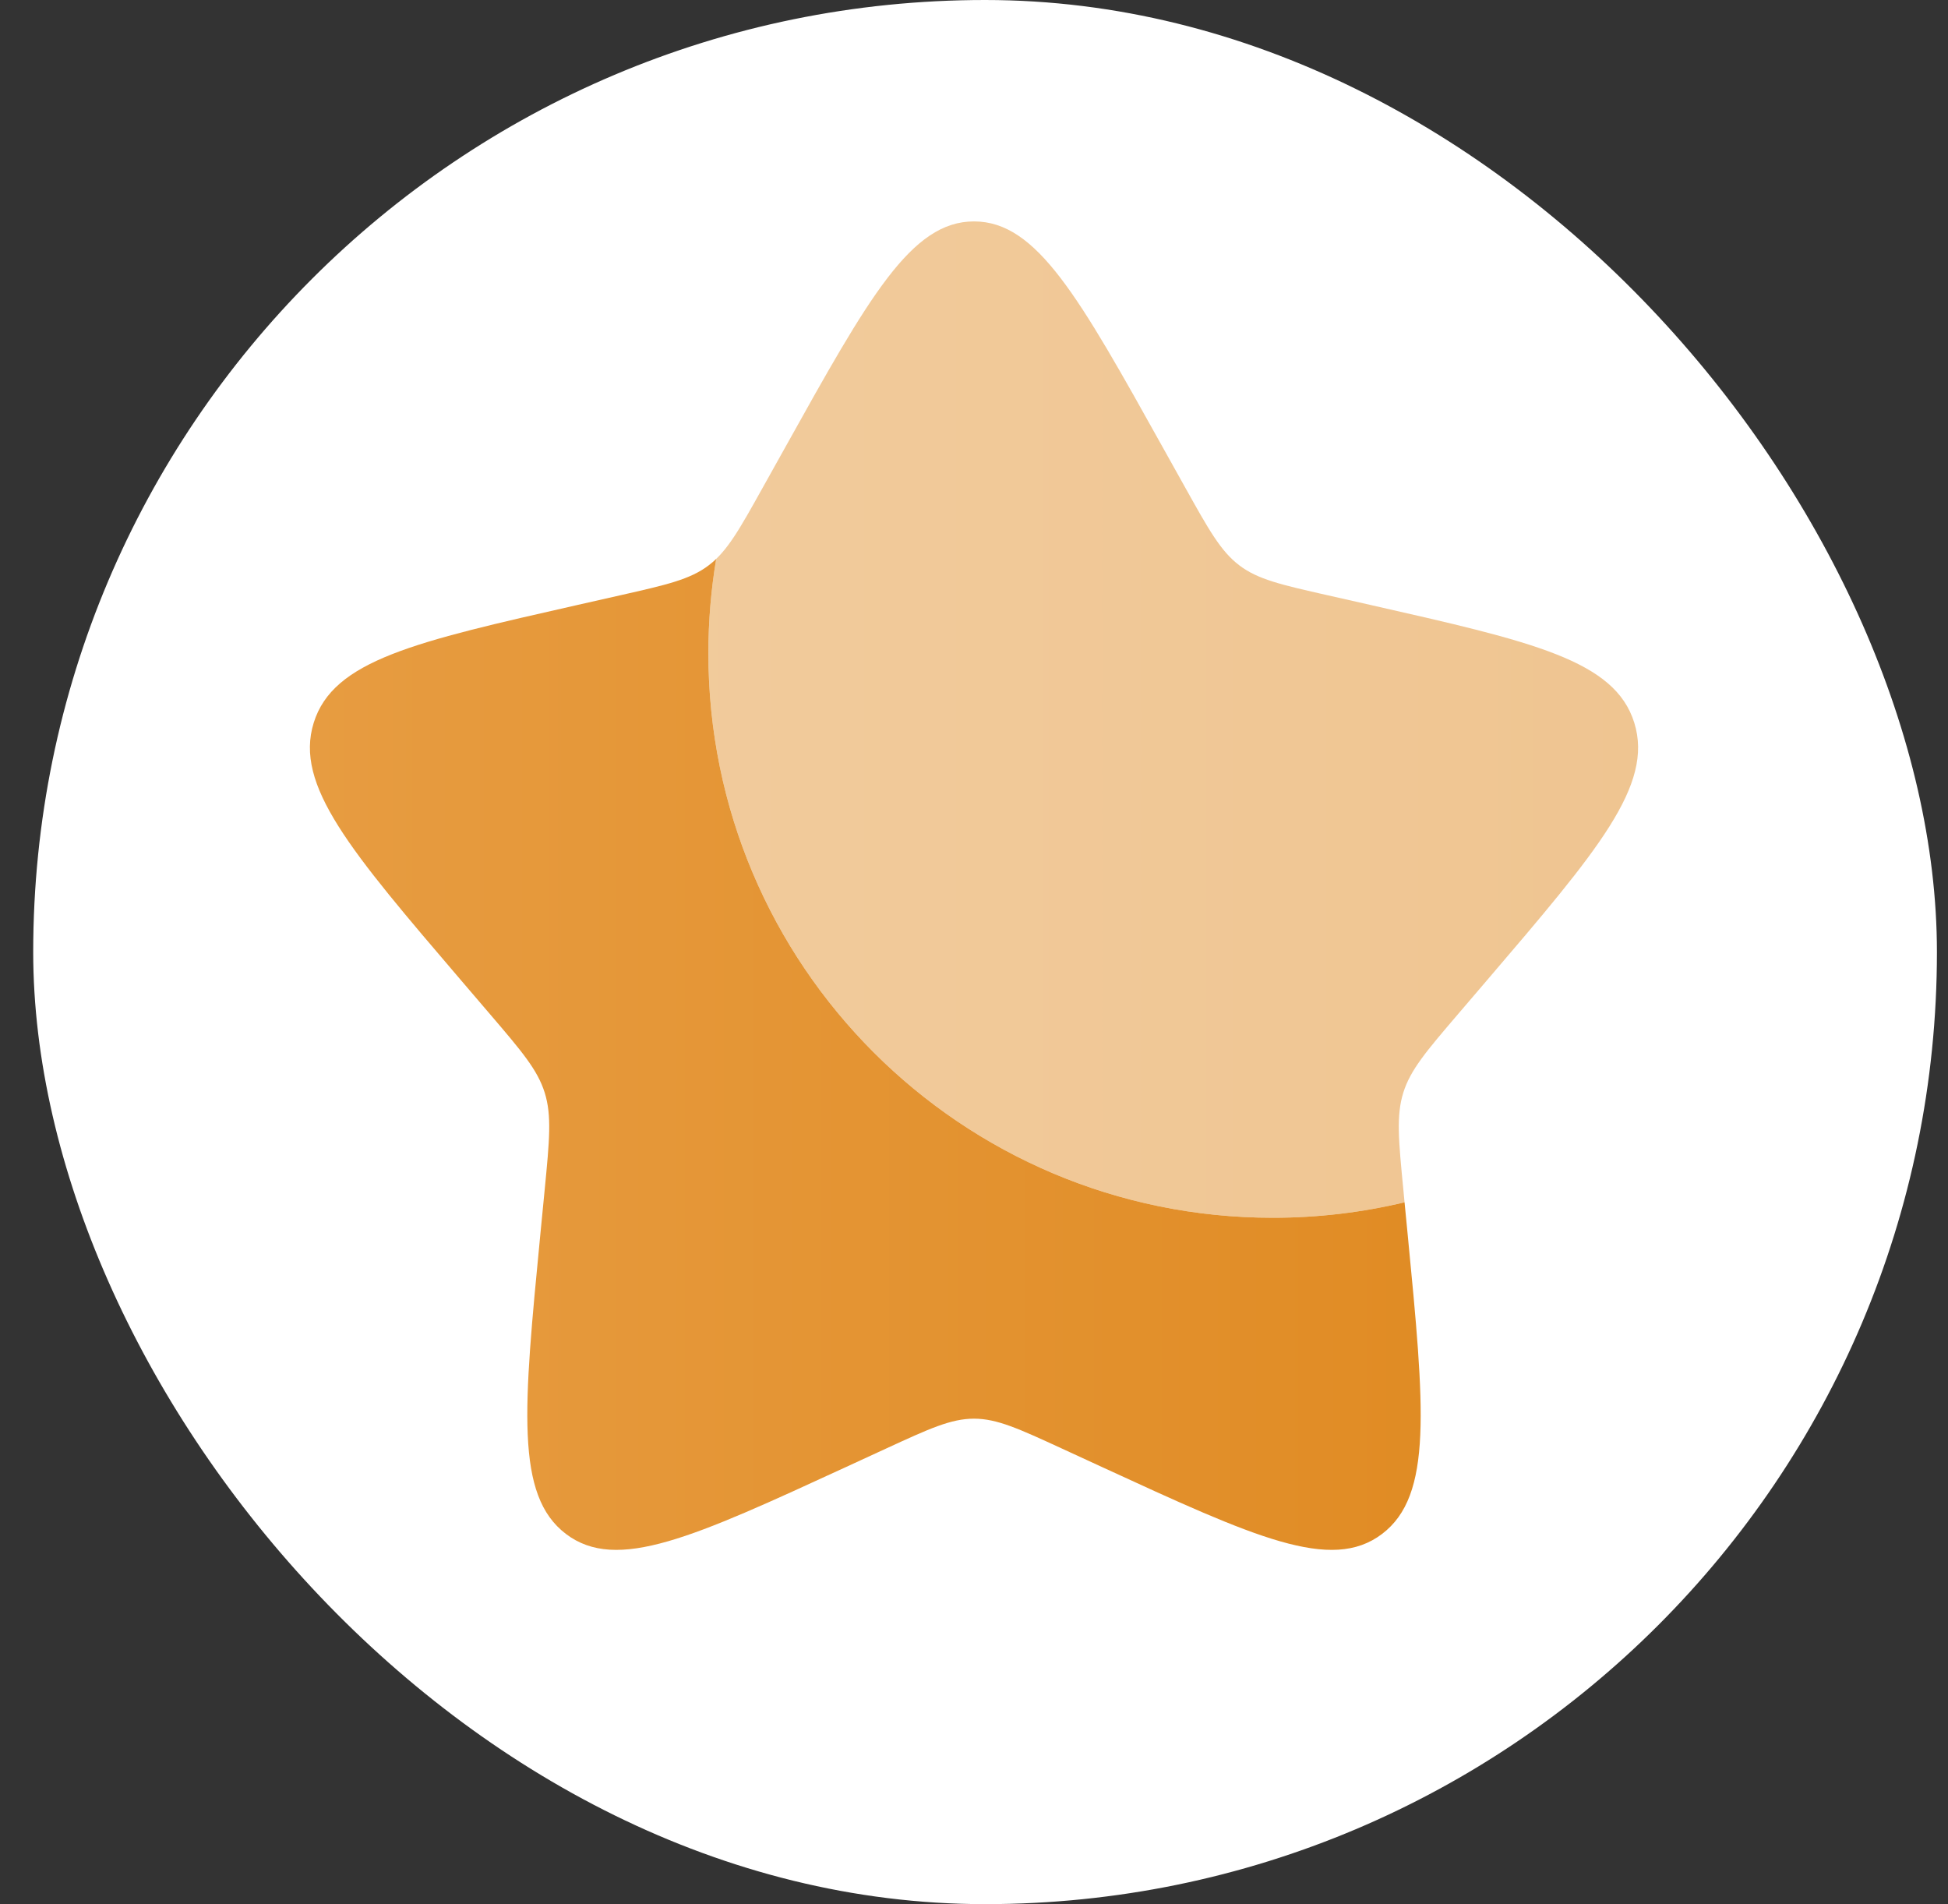<?xml version="1.0" encoding="UTF-8"?> <svg xmlns="http://www.w3.org/2000/svg" width="44" height="43" viewBox="0 0 44 43" fill="none"><rect x="0" y="0" width="44" height="43" fill="#333333" stroke="none"/><rect x="0.75" width="43" height="43" rx="21.5" fill="white"></rect><path d="M31.725 27.151C30.771 27.379 29.774 27.5 28.75 27.5C21.708 27.5 16 21.792 16 14.75C16 14.025 16.061 13.314 16.177 12.622C16.123 12.674 16.067 12.722 16.007 12.767C15.586 13.086 15.062 13.205 14.014 13.442L13.059 13.658C9.37 14.493 7.525 14.91 7.086 16.322C6.647 17.733 7.905 19.204 10.42 22.145L11.071 22.906C11.786 23.742 12.143 24.16 12.304 24.677C12.465 25.194 12.411 25.751 12.303 26.866L12.204 27.882C11.824 31.806 11.634 33.768 12.783 34.64C13.932 35.513 15.659 34.717 19.113 33.127L20.007 32.715C20.989 32.263 21.48 32.037 22 32.037C22.52 32.037 23.011 32.263 23.993 32.715L24.887 33.127C28.341 34.717 30.068 35.513 31.217 34.64C32.366 33.768 32.176 31.806 31.796 27.882L31.725 27.151Z" fill="url(#paint0_linear_96_1122)"></path><path opacity="0.5" d="M17.73 10.113L17.238 10.994C16.698 11.963 16.428 12.447 16.007 12.767C16.067 12.722 16.123 12.674 16.177 12.622C16.061 13.314 16 14.025 16 14.75C16 21.792 21.708 27.5 28.75 27.5C29.774 27.5 30.771 27.379 31.725 27.151L31.698 26.866C31.59 25.751 31.535 25.194 31.696 24.677C31.857 24.16 32.214 23.742 32.929 22.906L33.58 22.145C36.095 19.204 37.353 17.733 36.914 16.322C36.475 14.91 34.63 14.493 30.941 13.658L29.986 13.442C28.938 13.205 28.413 13.086 27.993 12.767C27.572 12.447 27.302 11.963 26.762 10.994L26.27 10.113C24.37 6.704 23.42 5 22 5C20.58 5 19.63 6.704 17.73 10.113Z" fill="url(#paint1_linear_96_1122)"></path><defs><linearGradient id="paint0_linear_96_1122" x1="7" y1="23.811" x2="33.168" y2="23.811" gradientUnits="userSpaceOnUse"><stop stop-color="#E79C41"></stop><stop offset="1" stop-color="#E08B23"></stop></linearGradient><linearGradient id="paint1_linear_96_1122" x1="7" y1="16.25" x2="38.29" y2="16.25" gradientUnits="userSpaceOnUse"><stop stop-color="#E79C41"></stop><stop offset="1" stop-color="#E08B23"></stop></linearGradient></defs></svg> 